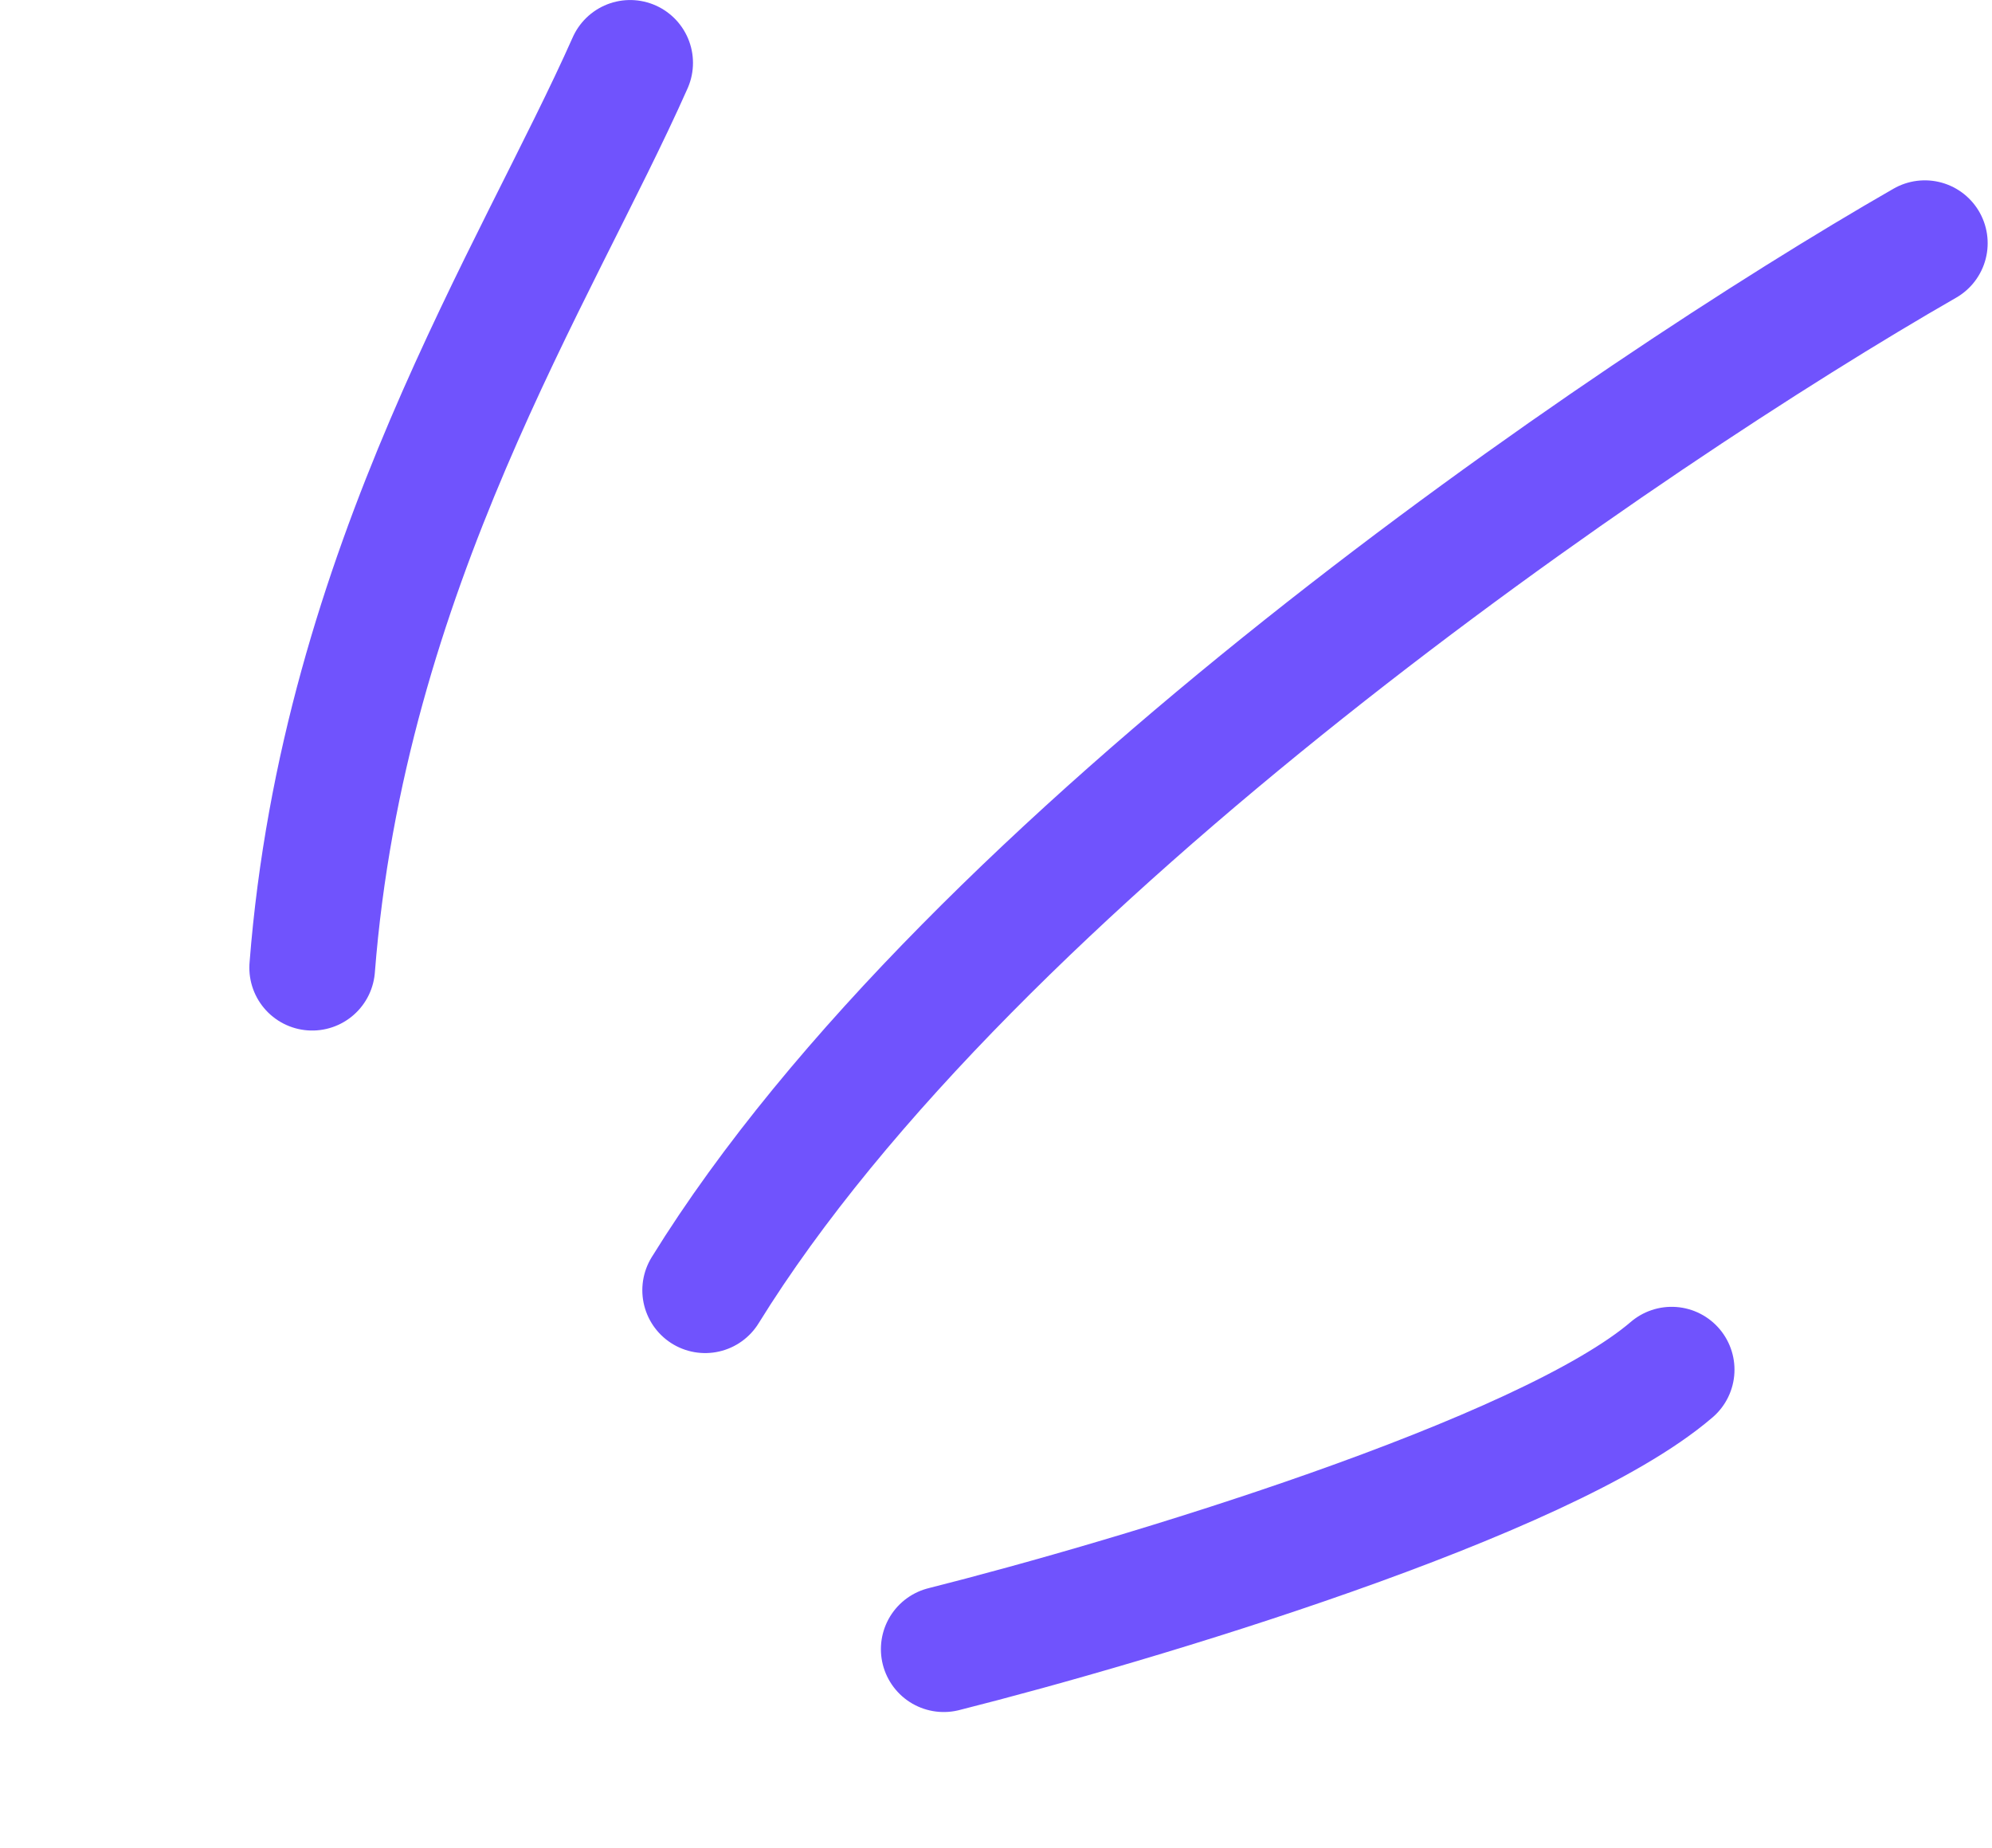 <svg xmlns="http://www.w3.org/2000/svg" width="69" height="64" fill="none"><path stroke="#7053FD" stroke-linecap="round" stroke-width="4.354" d="M21.827 2.178c-3.22 7.262-9.932 17.505-11.013 31.337M66.673 8.423C56.431 14.3 33.643 29.78 24.426 44.686m8.264 12.432c6.575-1.657 20.825-5.913 25.213-9.68"/></svg>